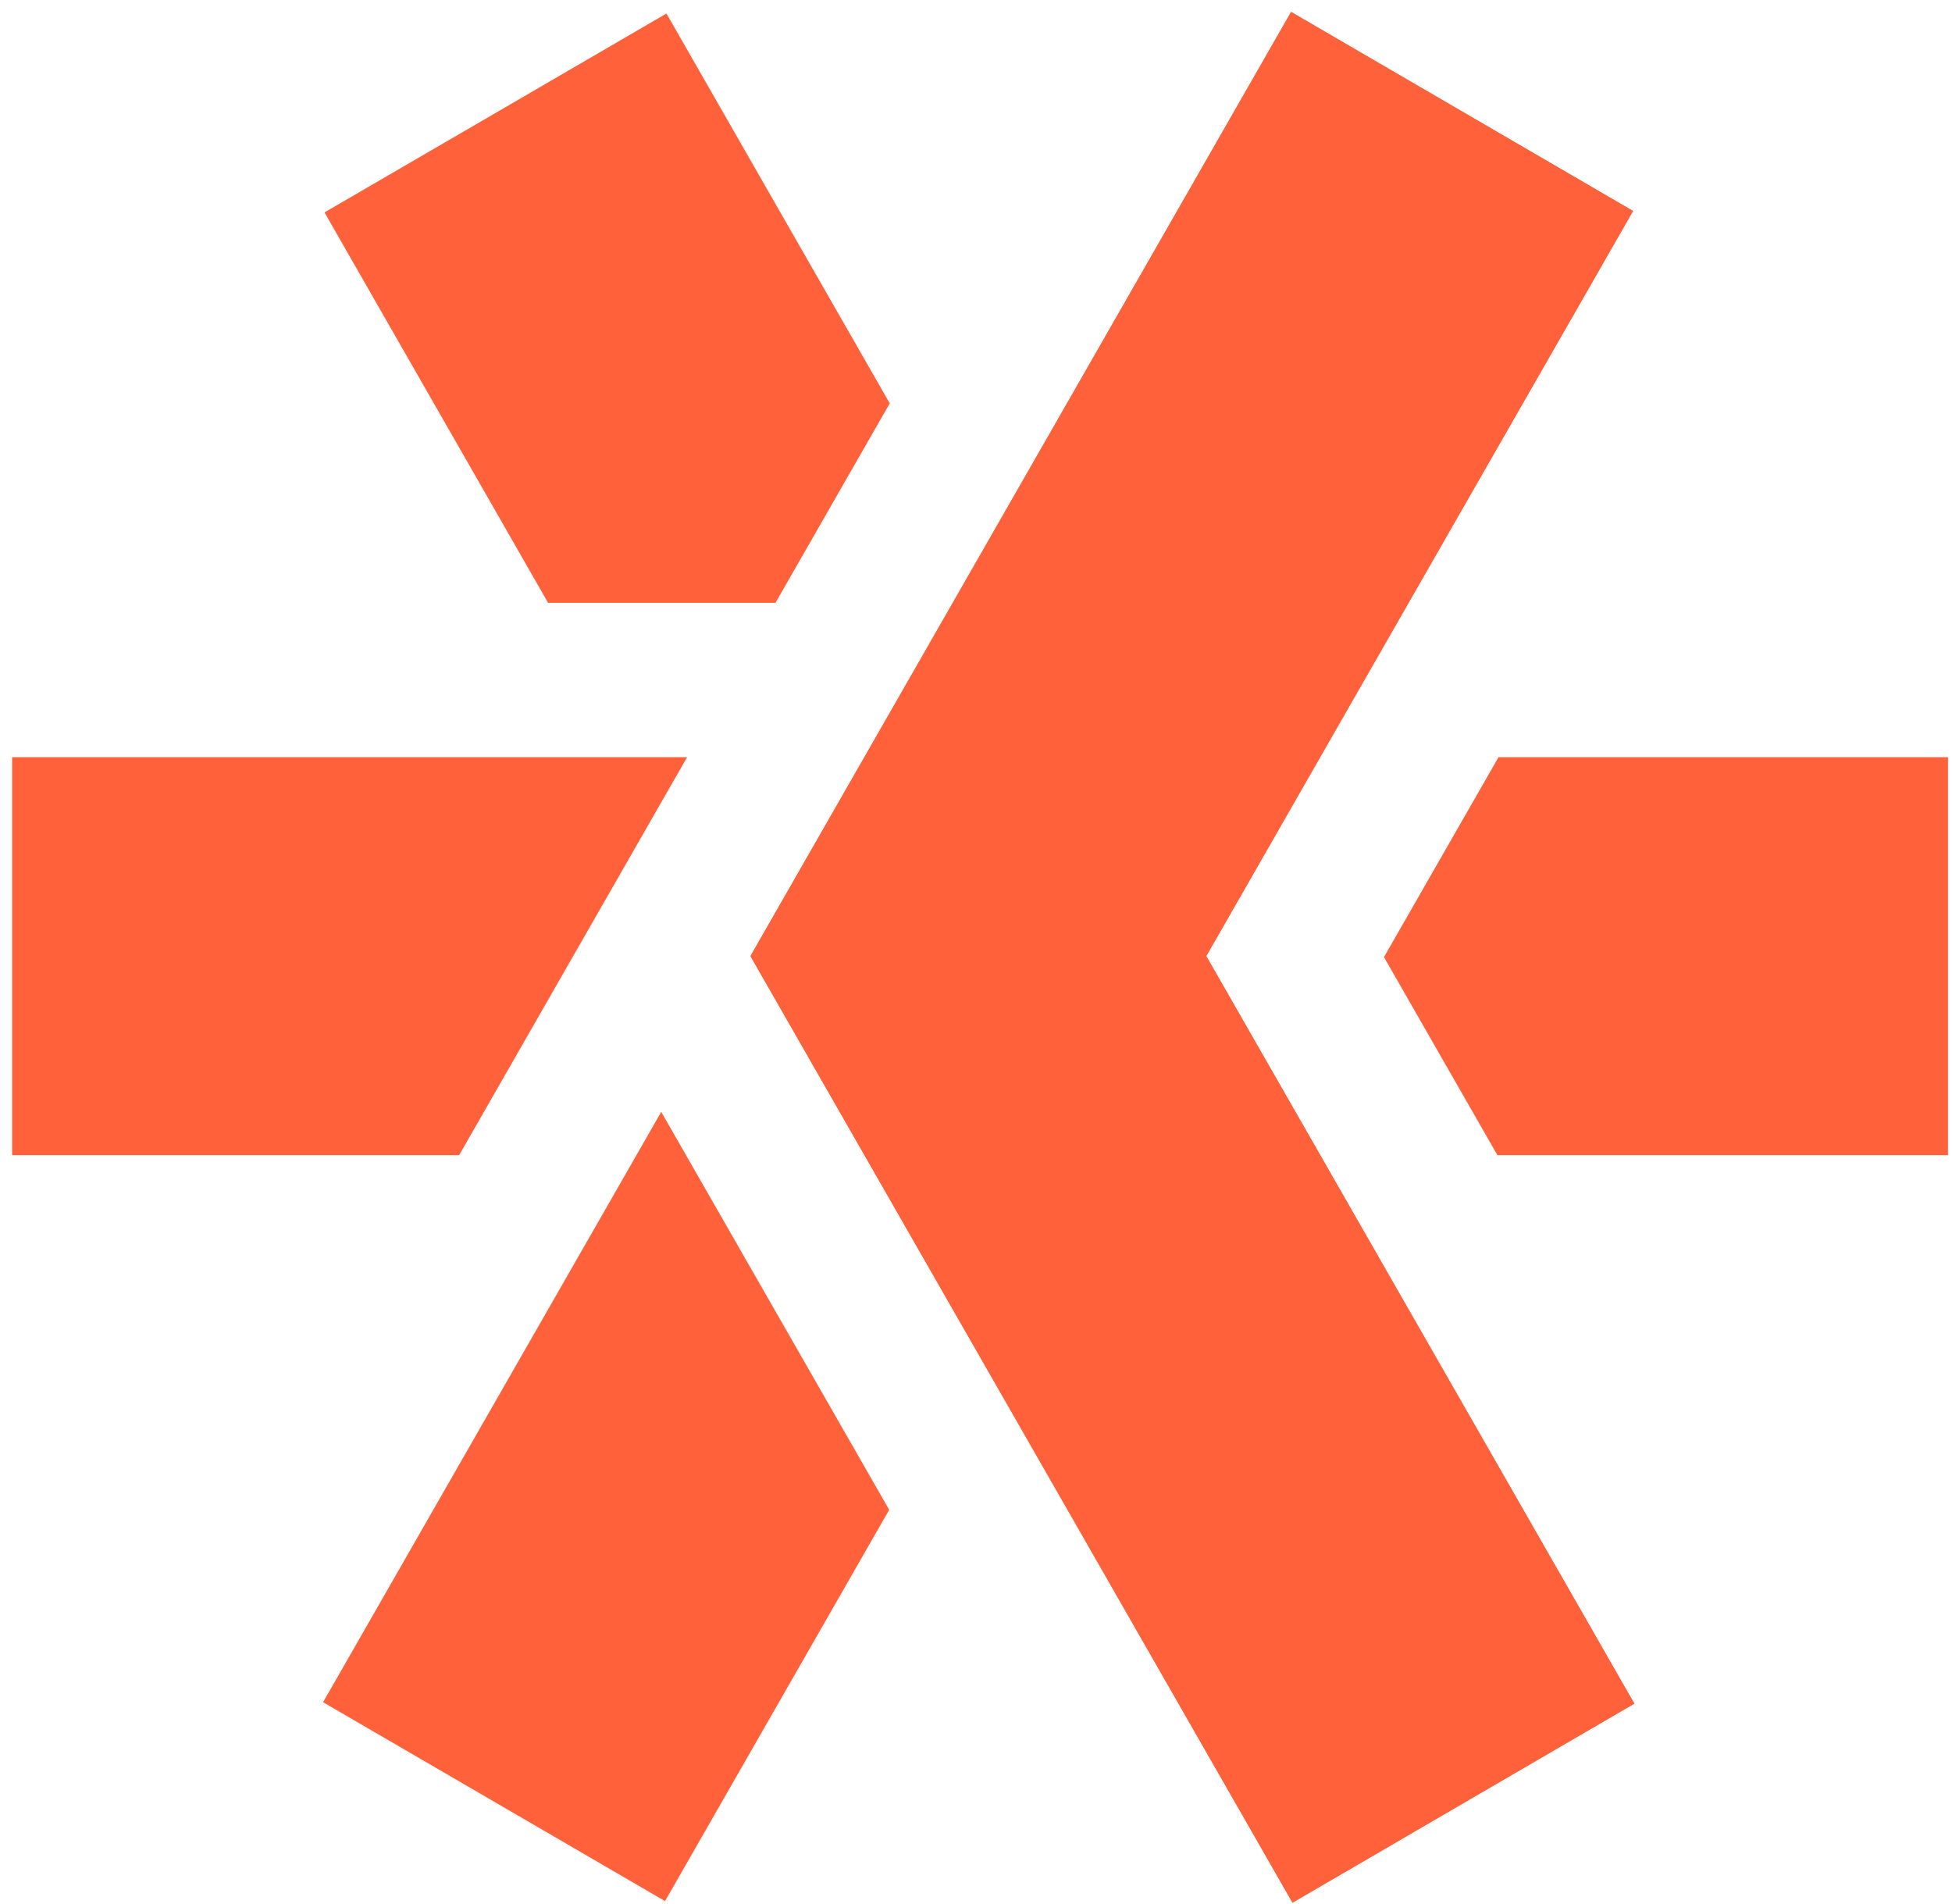 <svg width="121" height="118" viewBox="0 0 121 118" fill="none" xmlns="http://www.w3.org/2000/svg">
<path d="M101.307 105.581L80.119 117.916L46.519 59.253L80.032 0.74L101.228 13.076L89.784 33.048L74.772 59.253L101.307 105.581ZM33.975 37.36H48.071L55.154 24.998L41.311 0.837L30.748 6.983L20.115 13.164L33.975 37.36ZM92.889 46.926L85.789 59.315L92.82 71.589H120.75V46.926H92.889ZM40.988 68.907L20.027 105.493L41.224 117.82L55.119 93.57L40.988 68.907ZM42.593 46.926H0.75V71.589H28.462L42.593 46.926Z" fill="#FF613A"/>
<path d="M101.308 105.581L80.12 117.916L46.52 59.253L80.033 0.74L101.229 13.076L74.773 59.253L101.308 105.581Z" fill="#FF613A"/>
</svg>
